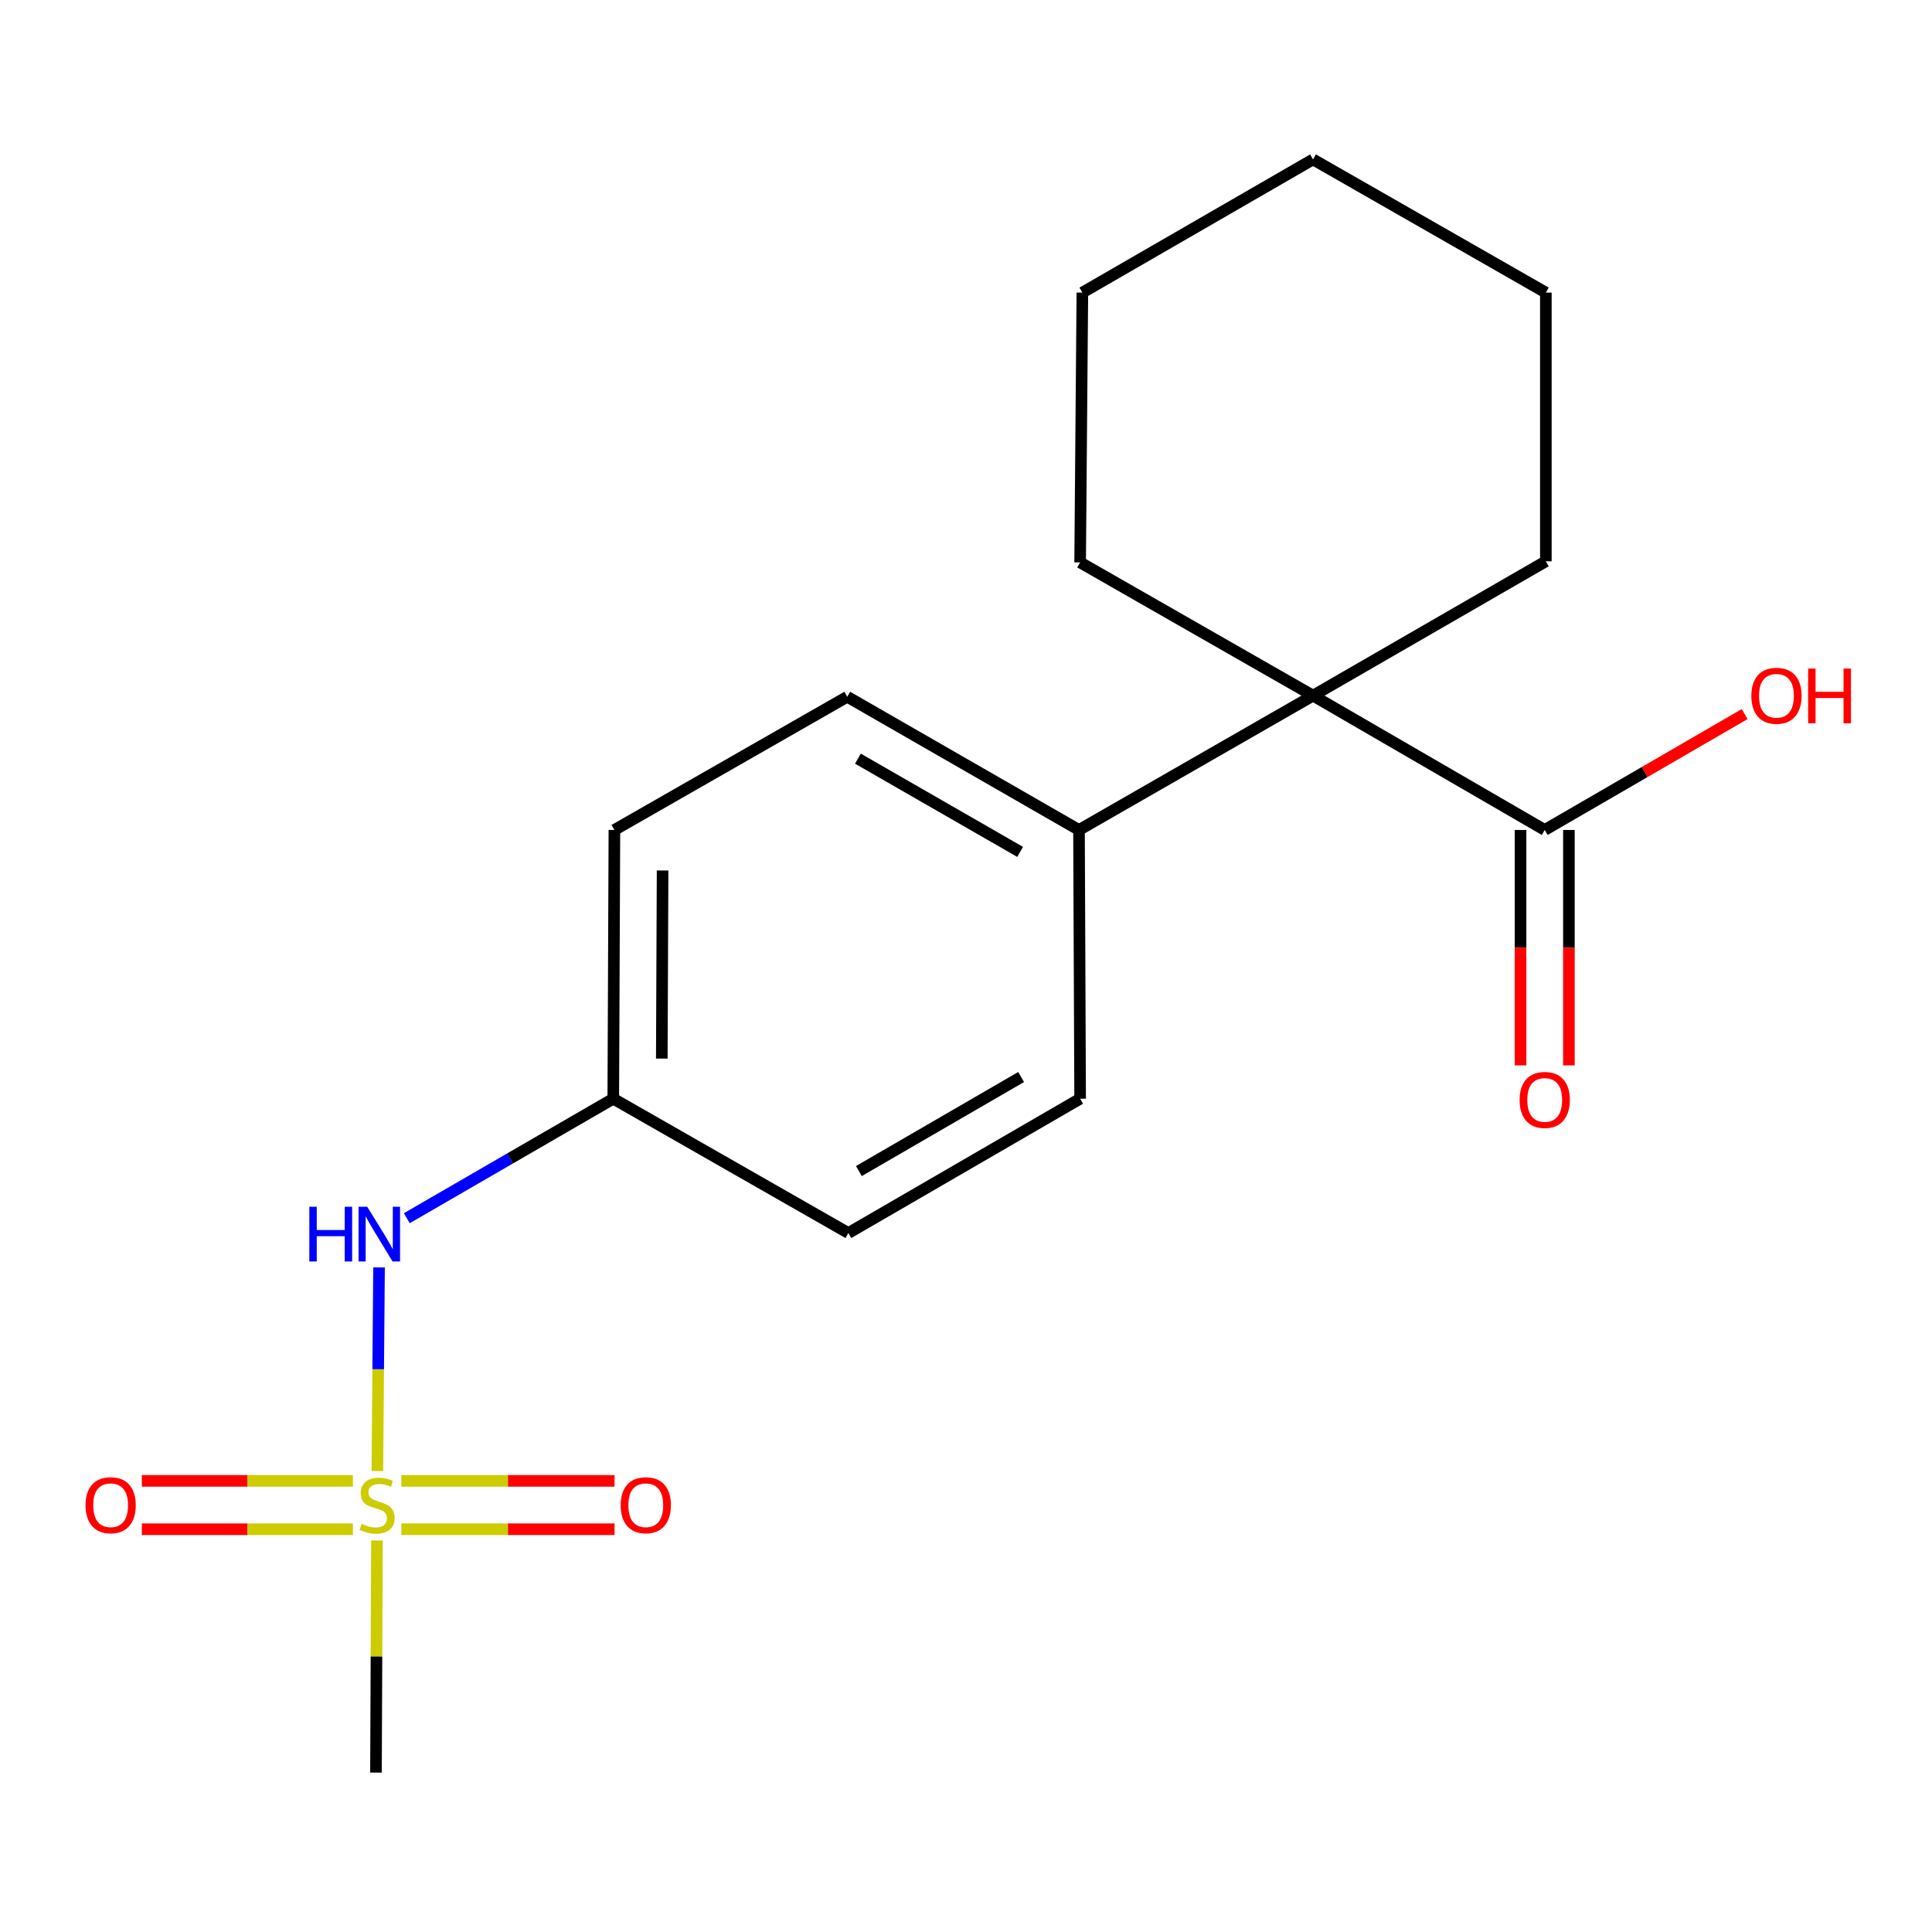 <?xml version='1.0' encoding='iso-8859-1'?>
<svg version='1.1' baseProfile='full'
              xmlns='http://www.w3.org/2000/svg'
                      xmlns:rdkit='http://www.rdkit.org/xml'
                      xmlns:xlink='http://www.w3.org/1999/xlink'
                  xml:space='preserve'
width='1000px' height='1000px' viewBox='0 0 1000 1000'>
<!-- END OF HEADER -->
<rect style='opacity:1.0;fill:#FFFFFF;stroke:none' width='1000' height='1000' x='0' y='0'> </rect>
<path class='bond-2' d='M 195.33,761.389 L 195.758,708.696' style='fill:none;fill-rule:evenodd;stroke:#CCCC00;stroke-width:6px;stroke-linecap:butt;stroke-linejoin:miter;stroke-opacity:1' />
<path class='bond-2' d='M 195.758,708.696 L 196.187,656.003' style='fill:none;fill-rule:evenodd;stroke:#0000FF;stroke-width:6px;stroke-linecap:butt;stroke-linejoin:miter;stroke-opacity:1' />
<path class='bond-3' d='M 182.659,766.501 L 128.032,766.501' style='fill:none;fill-rule:evenodd;stroke:#CCCC00;stroke-width:6px;stroke-linecap:butt;stroke-linejoin:miter;stroke-opacity:1' />
<path class='bond-3' d='M 128.032,766.501 L 73.406,766.501' style='fill:none;fill-rule:evenodd;stroke:#FF0000;stroke-width:6px;stroke-linecap:butt;stroke-linejoin:miter;stroke-opacity:1' />
<path class='bond-3' d='M 182.659,791.528 L 128.032,791.528' style='fill:none;fill-rule:evenodd;stroke:#CCCC00;stroke-width:6px;stroke-linecap:butt;stroke-linejoin:miter;stroke-opacity:1' />
<path class='bond-3' d='M 128.032,791.528 L 73.406,791.528' style='fill:none;fill-rule:evenodd;stroke:#FF0000;stroke-width:6px;stroke-linecap:butt;stroke-linejoin:miter;stroke-opacity:1' />
<path class='bond-4' d='M 207.743,791.528 L 262.918,791.528' style='fill:none;fill-rule:evenodd;stroke:#CCCC00;stroke-width:6px;stroke-linecap:butt;stroke-linejoin:miter;stroke-opacity:1' />
<path class='bond-4' d='M 262.918,791.528 L 318.093,791.528' style='fill:none;fill-rule:evenodd;stroke:#FF0000;stroke-width:6px;stroke-linecap:butt;stroke-linejoin:miter;stroke-opacity:1' />
<path class='bond-4' d='M 207.743,766.501 L 262.918,766.501' style='fill:none;fill-rule:evenodd;stroke:#CCCC00;stroke-width:6px;stroke-linecap:butt;stroke-linejoin:miter;stroke-opacity:1' />
<path class='bond-4' d='M 262.918,766.501 L 318.093,766.501' style='fill:none;fill-rule:evenodd;stroke:#FF0000;stroke-width:6px;stroke-linecap:butt;stroke-linejoin:miter;stroke-opacity:1' />
<path class='bond-10' d='M 195.109,797.356 L 194.856,857.421' style='fill:none;fill-rule:evenodd;stroke:#CCCC00;stroke-width:6px;stroke-linecap:butt;stroke-linejoin:miter;stroke-opacity:1' />
<path class='bond-10' d='M 194.856,857.421 L 194.603,917.486' style='fill:none;fill-rule:evenodd;stroke:#000000;stroke-width:6px;stroke-linecap:butt;stroke-linejoin:miter;stroke-opacity:1' />
<path class='bond-0' d='M 679.621,360.055 L 558.488,429.589' style='fill:none;fill-rule:evenodd;stroke:#000000;stroke-width:6px;stroke-linecap:butt;stroke-linejoin:miter;stroke-opacity:1' />
<path class='bond-1' d='M 679.621,360.055 L 799.544,429.589' style='fill:none;fill-rule:evenodd;stroke:#000000;stroke-width:6px;stroke-linecap:butt;stroke-linejoin:miter;stroke-opacity:1' />
<path class='bond-14' d='M 679.621,360.055 L 800.128,290.52' style='fill:none;fill-rule:evenodd;stroke:#000000;stroke-width:6px;stroke-linecap:butt;stroke-linejoin:miter;stroke-opacity:1' />
<path class='bond-15' d='M 679.621,360.055 L 559.072,291.104' style='fill:none;fill-rule:evenodd;stroke:#000000;stroke-width:6px;stroke-linecap:butt;stroke-linejoin:miter;stroke-opacity:1' />
<path class='bond-6' d='M 787.031,429.589 L 787.031,490.51' style='fill:none;fill-rule:evenodd;stroke:#000000;stroke-width:6px;stroke-linecap:butt;stroke-linejoin:miter;stroke-opacity:1' />
<path class='bond-6' d='M 787.031,490.51 L 787.031,551.431' style='fill:none;fill-rule:evenodd;stroke:#FF0000;stroke-width:6px;stroke-linecap:butt;stroke-linejoin:miter;stroke-opacity:1' />
<path class='bond-6' d='M 812.058,429.589 L 812.058,490.51' style='fill:none;fill-rule:evenodd;stroke:#000000;stroke-width:6px;stroke-linecap:butt;stroke-linejoin:miter;stroke-opacity:1' />
<path class='bond-6' d='M 812.058,490.51 L 812.058,551.431' style='fill:none;fill-rule:evenodd;stroke:#FF0000;stroke-width:6px;stroke-linecap:butt;stroke-linejoin:miter;stroke-opacity:1' />
<path class='bond-11' d='M 799.544,429.589 L 851.287,399.595' style='fill:none;fill-rule:evenodd;stroke:#000000;stroke-width:6px;stroke-linecap:butt;stroke-linejoin:miter;stroke-opacity:1' />
<path class='bond-11' d='M 851.287,399.595 L 903.029,369.6' style='fill:none;fill-rule:evenodd;stroke:#FF0000;stroke-width:6px;stroke-linecap:butt;stroke-linejoin:miter;stroke-opacity:1' />
<path class='bond-9' d='M 210.565,630.537 L 263.998,599.612' style='fill:none;fill-rule:evenodd;stroke:#0000FF;stroke-width:6px;stroke-linecap:butt;stroke-linejoin:miter;stroke-opacity:1' />
<path class='bond-9' d='M 263.998,599.612 L 317.432,568.687' style='fill:none;fill-rule:evenodd;stroke:#000000;stroke-width:6px;stroke-linecap:butt;stroke-linejoin:miter;stroke-opacity:1' />
<path class='bond-5' d='M 558.488,429.589 L 438.537,360.639' style='fill:none;fill-rule:evenodd;stroke:#000000;stroke-width:6px;stroke-linecap:butt;stroke-linejoin:miter;stroke-opacity:1' />
<path class='bond-5' d='M 528.023,440.945 L 444.057,392.679' style='fill:none;fill-rule:evenodd;stroke:#000000;stroke-width:6px;stroke-linecap:butt;stroke-linejoin:miter;stroke-opacity:1' />
<path class='bond-19' d='M 558.488,429.589 L 559.072,568.687' style='fill:none;fill-rule:evenodd;stroke:#000000;stroke-width:6px;stroke-linecap:butt;stroke-linejoin:miter;stroke-opacity:1' />
<path class='bond-7' d='M 559.072,568.687 L 439.121,638.221' style='fill:none;fill-rule:evenodd;stroke:#000000;stroke-width:6px;stroke-linecap:butt;stroke-linejoin:miter;stroke-opacity:1' />
<path class='bond-7' d='M 528.528,557.464 L 444.562,606.139' style='fill:none;fill-rule:evenodd;stroke:#000000;stroke-width:6px;stroke-linecap:butt;stroke-linejoin:miter;stroke-opacity:1' />
<path class='bond-8' d='M 438.537,360.639 L 318.016,429.589' style='fill:none;fill-rule:evenodd;stroke:#000000;stroke-width:6px;stroke-linecap:butt;stroke-linejoin:miter;stroke-opacity:1' />
<path class='bond-12' d='M 317.432,568.687 L 439.121,638.221' style='fill:none;fill-rule:evenodd;stroke:#000000;stroke-width:6px;stroke-linecap:butt;stroke-linejoin:miter;stroke-opacity:1' />
<path class='bond-13' d='M 317.432,568.687 L 318.016,429.589' style='fill:none;fill-rule:evenodd;stroke:#000000;stroke-width:6px;stroke-linecap:butt;stroke-linejoin:miter;stroke-opacity:1' />
<path class='bond-13' d='M 342.547,547.927 L 342.955,450.559' style='fill:none;fill-rule:evenodd;stroke:#000000;stroke-width:6px;stroke-linecap:butt;stroke-linejoin:miter;stroke-opacity:1' />
<path class='bond-17' d='M 800.128,290.52 L 800.128,151.451' style='fill:none;fill-rule:evenodd;stroke:#000000;stroke-width:6px;stroke-linecap:butt;stroke-linejoin:miter;stroke-opacity:1' />
<path class='bond-16' d='M 559.072,291.104 L 560.226,151.451' style='fill:none;fill-rule:evenodd;stroke:#000000;stroke-width:6px;stroke-linecap:butt;stroke-linejoin:miter;stroke-opacity:1' />
<path class='bond-18' d='M 560.226,151.451 L 679.621,82.514' style='fill:none;fill-rule:evenodd;stroke:#000000;stroke-width:6px;stroke-linecap:butt;stroke-linejoin:miter;stroke-opacity:1' />
<path class='bond-20' d='M 800.128,151.451 L 679.621,82.514' style='fill:none;fill-rule:evenodd;stroke:#000000;stroke-width:6px;stroke-linecap:butt;stroke-linejoin:miter;stroke-opacity:1' />
<path  class='atom-0' d='M 187.186 788.735
Q 187.506 788.855, 188.826 789.415
Q 190.146 789.975, 191.586 790.335
Q 193.066 790.655, 194.506 790.655
Q 197.186 790.655, 198.746 789.375
Q 200.306 788.055, 200.306 785.775
Q 200.306 784.215, 199.506 783.255
Q 198.746 782.295, 197.546 781.775
Q 196.346 781.255, 194.346 780.655
Q 191.826 779.895, 190.306 779.175
Q 188.826 778.455, 187.746 776.935
Q 186.706 775.415, 186.706 772.855
Q 186.706 769.295, 189.106 767.095
Q 191.546 764.895, 196.346 764.895
Q 199.626 764.895, 203.346 766.455
L 202.426 769.535
Q 199.026 768.135, 196.466 768.135
Q 193.706 768.135, 192.186 769.295
Q 190.666 770.415, 190.706 772.375
Q 190.706 773.895, 191.466 774.815
Q 192.266 775.735, 193.386 776.255
Q 194.546 776.775, 196.466 777.375
Q 199.026 778.175, 200.546 778.975
Q 202.066 779.775, 203.146 781.415
Q 204.266 783.015, 204.266 785.775
Q 204.266 789.695, 201.626 791.815
Q 199.026 793.895, 194.666 793.895
Q 192.146 793.895, 190.226 793.335
Q 188.346 792.815, 186.106 791.895
L 187.186 788.735
' fill='#CCCC00'/>
<path  class='atom-3' d='M 160.107 624.617
L 163.947 624.617
L 163.947 636.657
L 178.427 636.657
L 178.427 624.617
L 182.267 624.617
L 182.267 652.937
L 178.427 652.937
L 178.427 639.857
L 163.947 639.857
L 163.947 652.937
L 160.107 652.937
L 160.107 624.617
' fill='#0000FF'/>
<path  class='atom-3' d='M 190.067 624.617
L 199.347 639.617
Q 200.267 641.097, 201.747 643.777
Q 203.227 646.457, 203.307 646.617
L 203.307 624.617
L 207.067 624.617
L 207.067 652.937
L 203.187 652.937
L 193.227 636.537
Q 192.067 634.617, 190.827 632.417
Q 189.627 630.217, 189.267 629.537
L 189.267 652.937
L 185.587 652.937
L 185.587 624.617
L 190.067 624.617
' fill='#0000FF'/>
<path  class='atom-4' d='M 44.271 779.095
Q 44.271 772.295, 47.631 768.495
Q 50.991 764.695, 57.271 764.695
Q 63.551 764.695, 66.911 768.495
Q 70.271 772.295, 70.271 779.095
Q 70.271 785.975, 66.871 789.895
Q 63.471 793.775, 57.271 793.775
Q 51.031 793.775, 47.631 789.895
Q 44.271 786.015, 44.271 779.095
M 57.271 790.575
Q 61.591 790.575, 63.911 787.695
Q 66.271 784.775, 66.271 779.095
Q 66.271 773.535, 63.911 770.735
Q 61.591 767.895, 57.271 767.895
Q 52.951 767.895, 50.591 770.695
Q 48.271 773.495, 48.271 779.095
Q 48.271 784.815, 50.591 787.695
Q 52.951 790.575, 57.271 790.575
' fill='#FF0000'/>
<path  class='atom-5' d='M 321.256 779.095
Q 321.256 772.295, 324.616 768.495
Q 327.976 764.695, 334.256 764.695
Q 340.536 764.695, 343.896 768.495
Q 347.256 772.295, 347.256 779.095
Q 347.256 785.975, 343.856 789.895
Q 340.456 793.775, 334.256 793.775
Q 328.016 793.775, 324.616 789.895
Q 321.256 786.015, 321.256 779.095
M 334.256 790.575
Q 338.576 790.575, 340.896 787.695
Q 343.256 784.775, 343.256 779.095
Q 343.256 773.535, 340.896 770.735
Q 338.576 767.895, 334.256 767.895
Q 329.936 767.895, 327.576 770.695
Q 325.256 773.495, 325.256 779.095
Q 325.256 784.815, 327.576 787.695
Q 329.936 790.575, 334.256 790.575
' fill='#FF0000'/>
<path  class='atom-7' d='M 786.544 569.323
Q 786.544 562.523, 789.904 558.723
Q 793.264 554.923, 799.544 554.923
Q 805.824 554.923, 809.184 558.723
Q 812.544 562.523, 812.544 569.323
Q 812.544 576.203, 809.144 580.123
Q 805.744 584.003, 799.544 584.003
Q 793.304 584.003, 789.904 580.123
Q 786.544 576.243, 786.544 569.323
M 799.544 580.803
Q 803.864 580.803, 806.184 577.923
Q 808.544 575.003, 808.544 569.323
Q 808.544 563.763, 806.184 560.963
Q 803.864 558.123, 799.544 558.123
Q 795.224 558.123, 792.864 560.923
Q 790.544 563.723, 790.544 569.323
Q 790.544 575.043, 792.864 577.923
Q 795.224 580.803, 799.544 580.803
' fill='#FF0000'/>
<path  class='atom-12' d='M 906.495 360.135
Q 906.495 353.335, 909.855 349.535
Q 913.215 345.735, 919.495 345.735
Q 925.775 345.735, 929.135 349.535
Q 932.495 353.335, 932.495 360.135
Q 932.495 367.015, 929.095 370.935
Q 925.695 374.815, 919.495 374.815
Q 913.255 374.815, 909.855 370.935
Q 906.495 367.055, 906.495 360.135
M 919.495 371.615
Q 923.815 371.615, 926.135 368.735
Q 928.495 365.815, 928.495 360.135
Q 928.495 354.575, 926.135 351.775
Q 923.815 348.935, 919.495 348.935
Q 915.175 348.935, 912.815 351.735
Q 910.495 354.535, 910.495 360.135
Q 910.495 365.855, 912.815 368.735
Q 915.175 371.615, 919.495 371.615
' fill='#FF0000'/>
<path  class='atom-12' d='M 935.895 346.055
L 939.735 346.055
L 939.735 358.095
L 954.215 358.095
L 954.215 346.055
L 958.055 346.055
L 958.055 374.375
L 954.215 374.375
L 954.215 361.295
L 939.735 361.295
L 939.735 374.375
L 935.895 374.375
L 935.895 346.055
' fill='#FF0000'/>
</svg>
